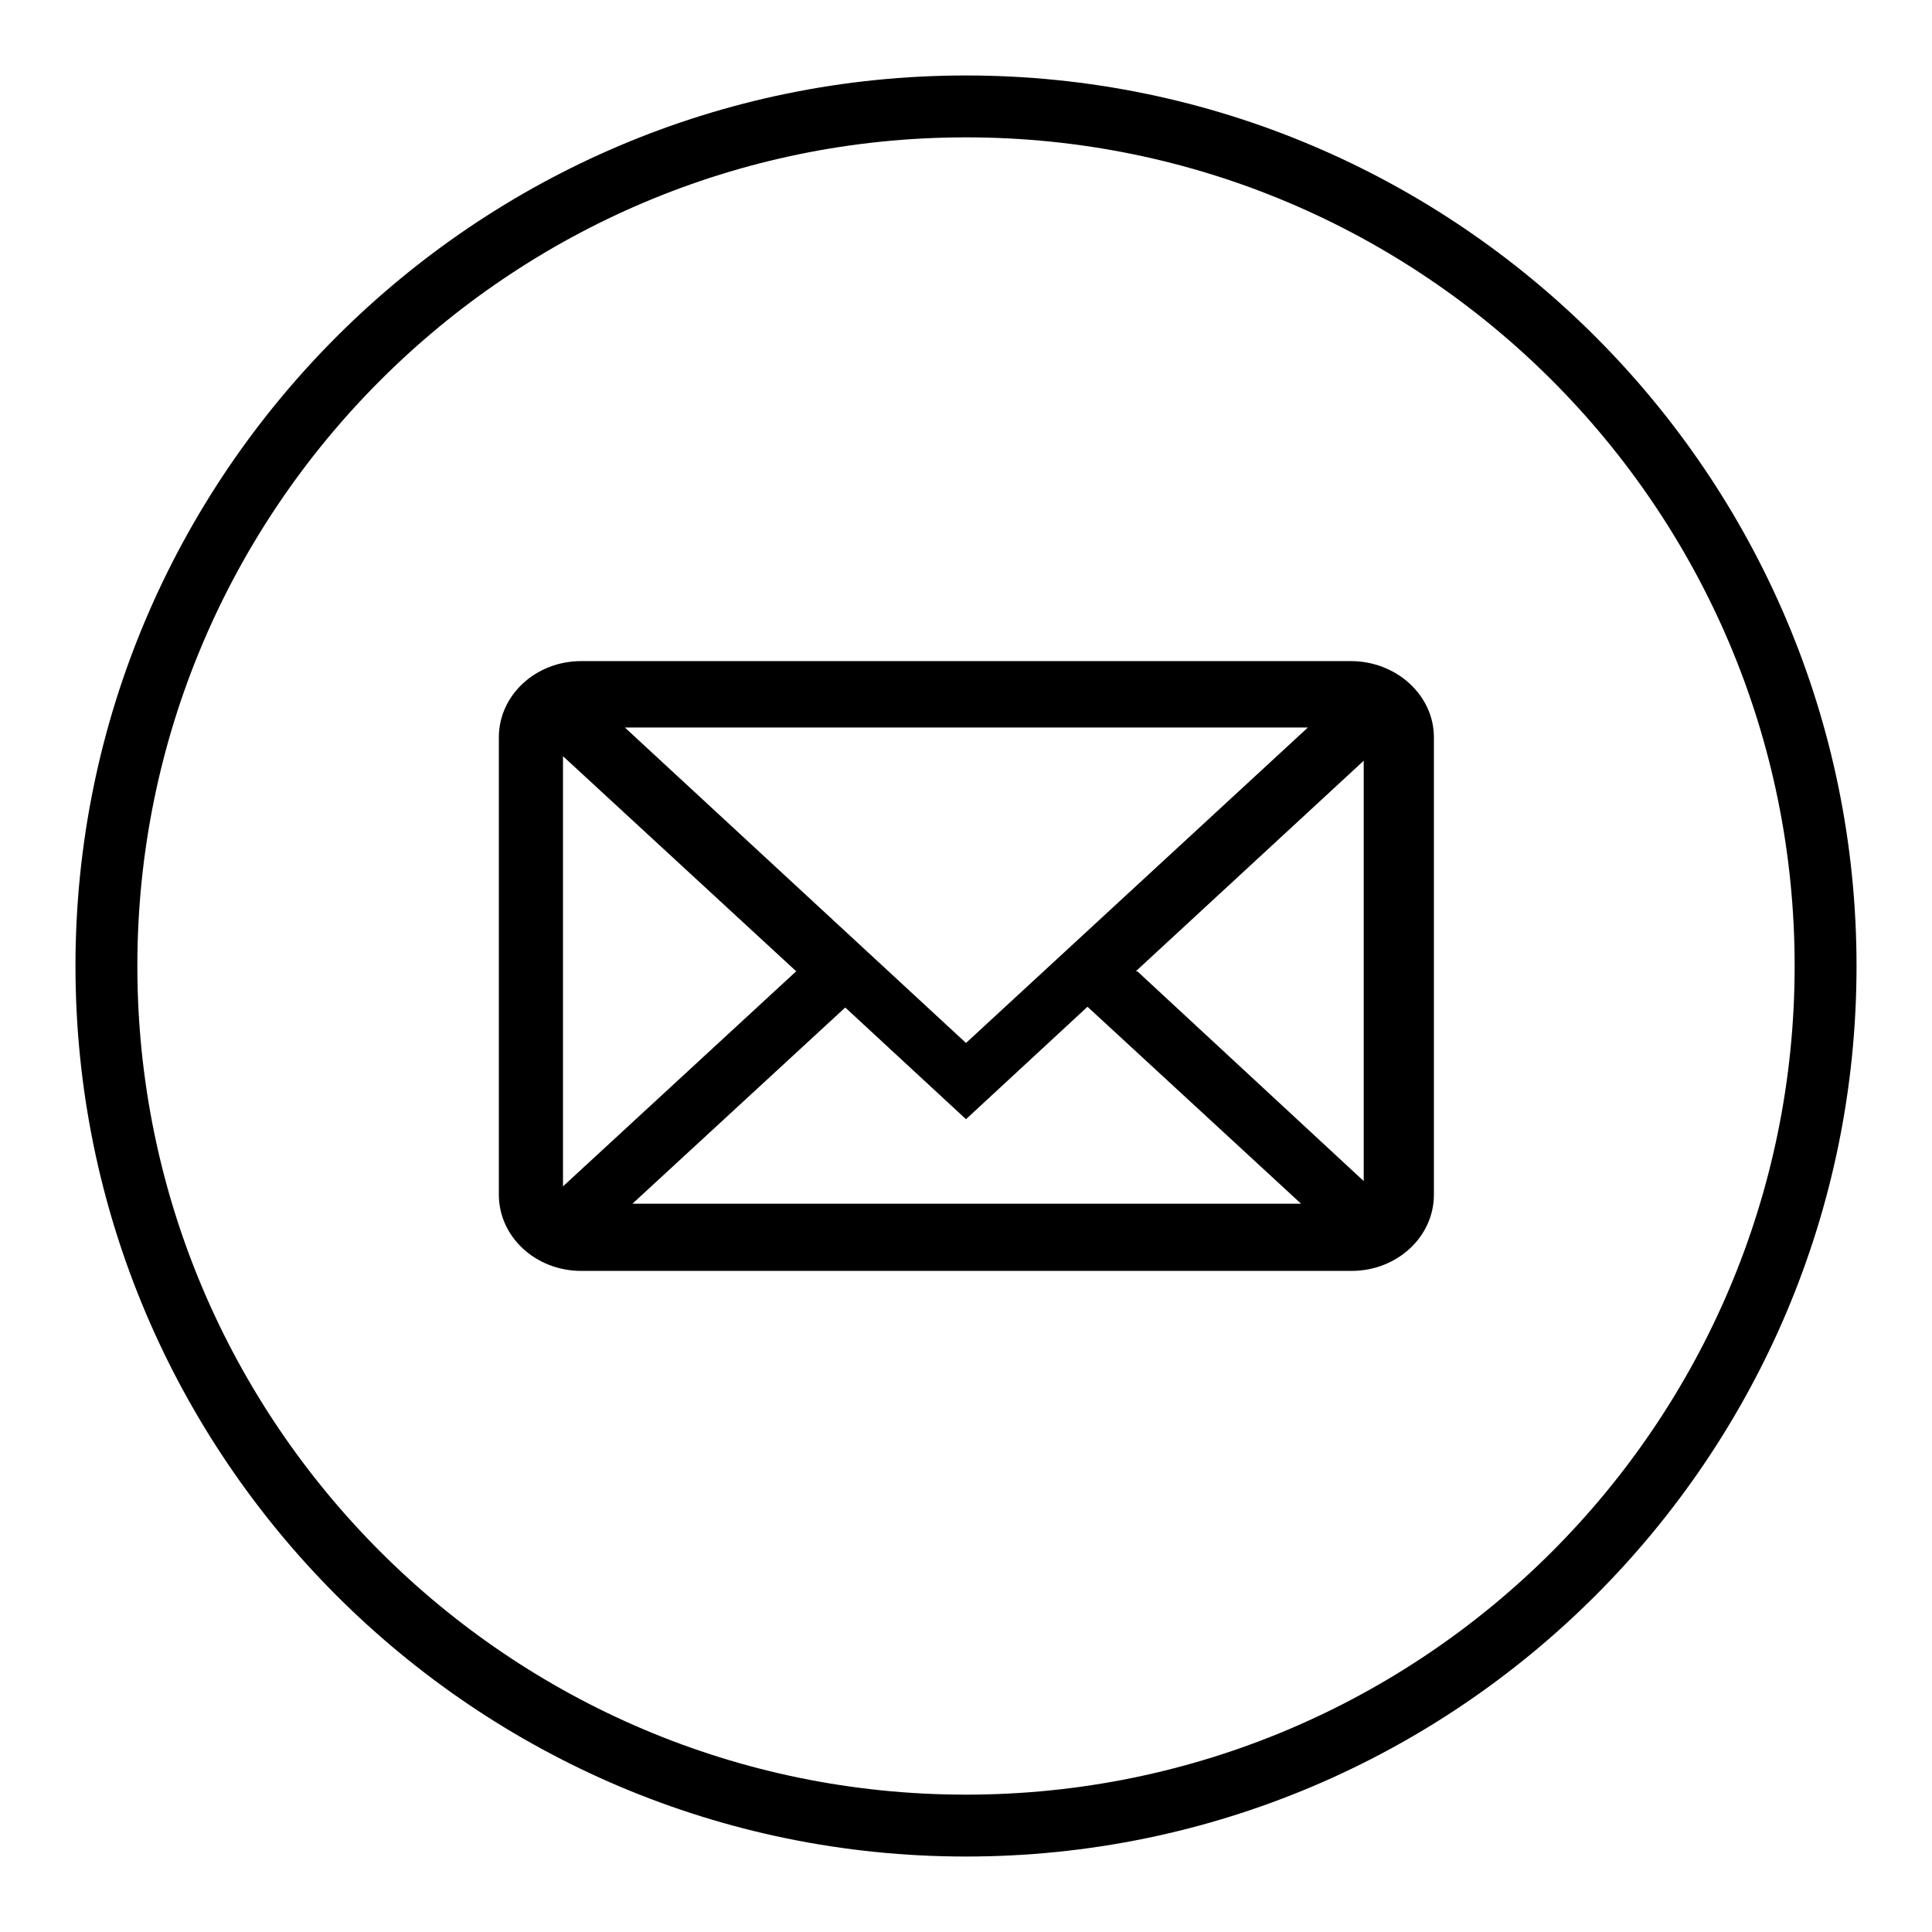 <?xml version="1.0" encoding="utf-8"?>
<!-- Svg Vector Icons : http://www.onlinewebfonts.com/icon -->
<!DOCTYPE svg PUBLIC "-//W3C//DTD SVG 1.1//EN" "http://www.w3.org/Graphics/SVG/1.1/DTD/svg11.dtd">
<svg version="1.1" xmlns="http://www.w3.org/2000/svg" xmlns:xlink="http://www.w3.org/1999/xlink" x="0px" y="0px" viewBox="0 0 256 256" enable-background="new 0 0 256 256" xml:space="preserve">
<g><g><path fill="#000000" d="M179,87.6H77c-6,0-10.9,4.5-10.9,10.1v60.6c0,5.6,4.9,10.1,10.9,10.1h102.1c6,0,10.9-4.5,10.9-10.1V97.7C190,92.1,185,87.6,179,87.6L179,87.6z M74.6,157.1v-56.9l30.9,28.5h0l-30.9,28.5C74.6,157.2,74.6,157.1,74.6,157.1L74.6,157.1z M82.8,96.4h90.5L128,138.2L82.8,96.4L82.8,96.4z M112,133.5l16,14.8l16.1-14.9l28.3,26.1H83.8L112,133.5L112,133.5z M150.7,128.7h-0.2l30.2-27.9v55.7L150.7,128.7L150.7,128.7z"/><path fill="#000000" d="M128,246c-65.1,0-118-52.9-118-118C10,62.9,63,10,128,10c65,0,118,52.9,118,118C246,193.1,193.1,246,128,246z M128,18.2C67.5,18.2,18.2,67.4,18.2,128c0,60.6,49.3,109.8,109.8,109.8c60.6,0,109.8-49.2,109.8-109.8C237.8,67.4,188.6,18.2,128,18.2z"/></g></g>
</svg>